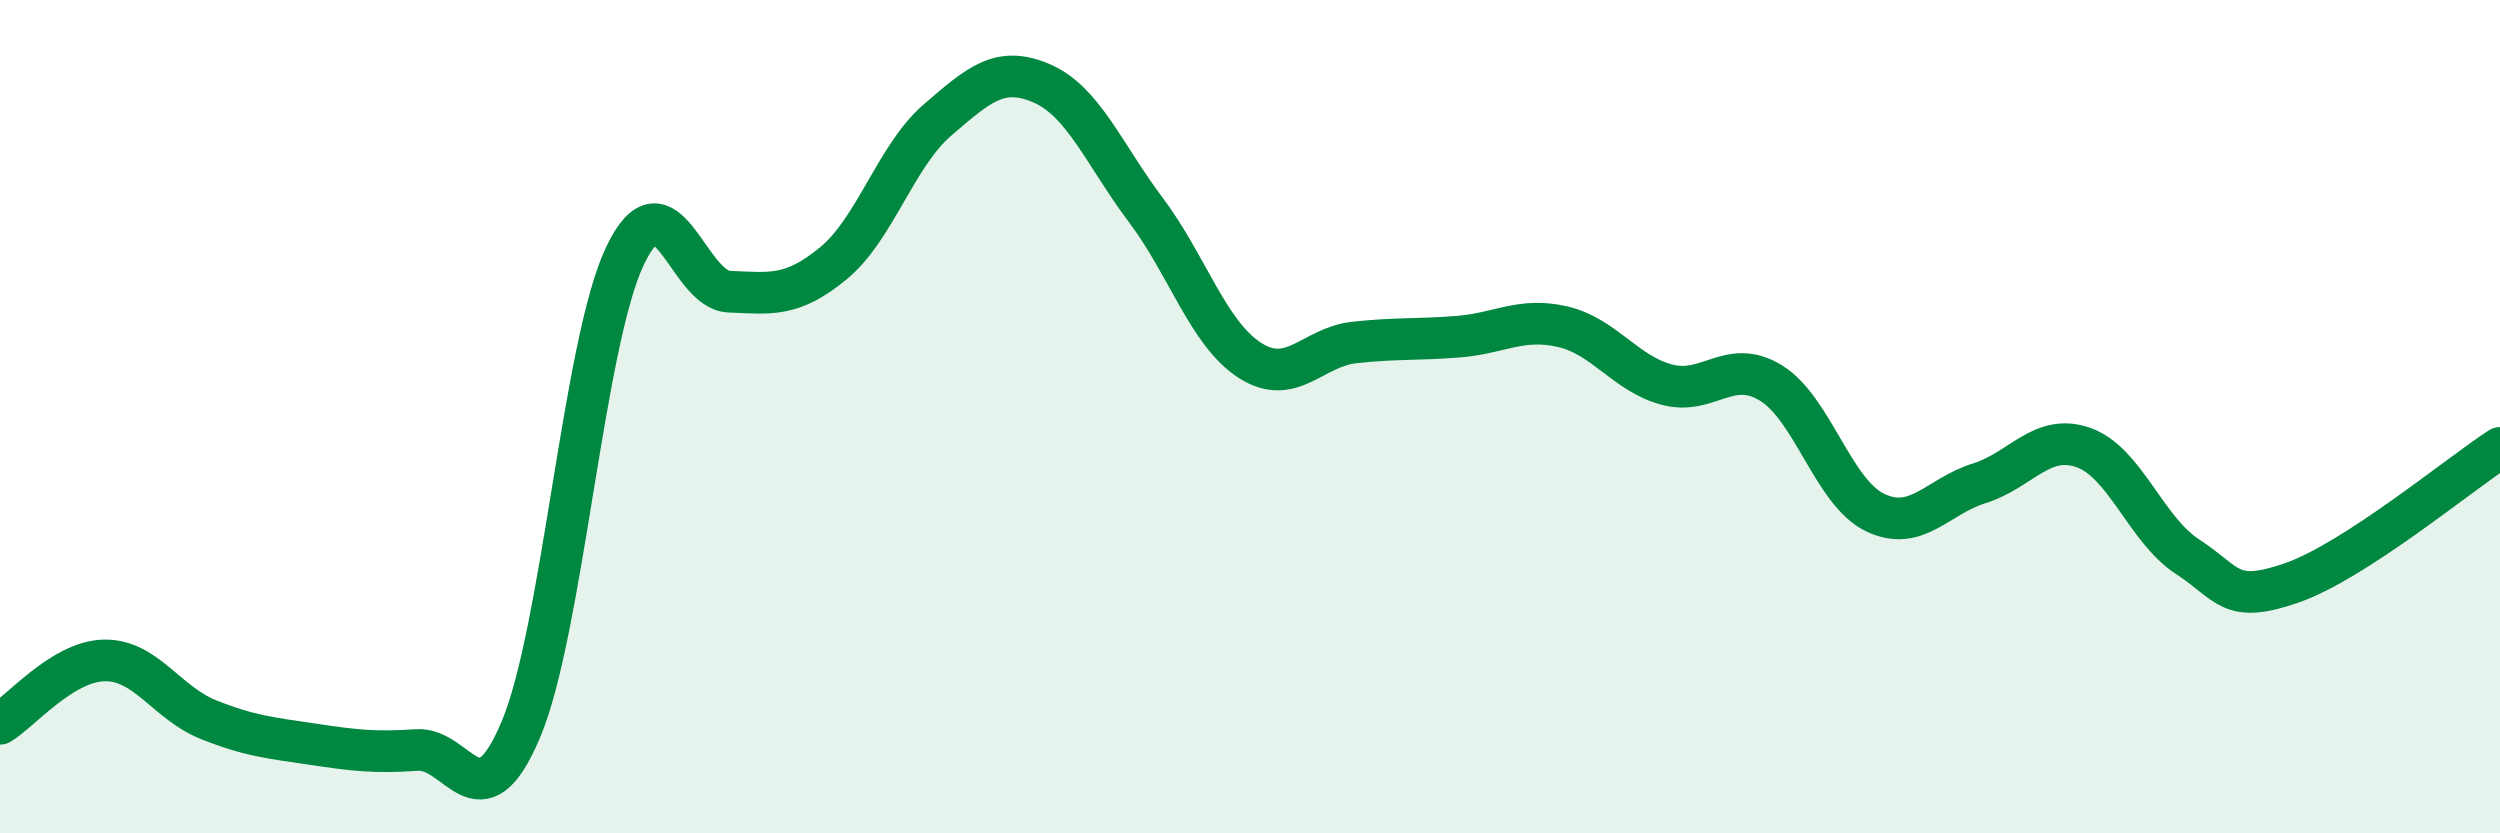 
    <svg width="60" height="20" viewBox="0 0 60 20" xmlns="http://www.w3.org/2000/svg">
      <path
        d="M 0,17.37 C 0.5,17.07 1.5,15.87 2.5,15.85 C 3.5,15.83 4,16.87 5,17.27 C 6,17.67 6.5,17.71 7.5,17.86 C 8.5,18.01 9,18.07 10,18 C 11,17.93 11.5,19.88 12.5,17.51 C 13.5,15.14 14,8.24 15,6.14 C 16,4.04 16.5,6.96 17.5,7 C 18.5,7.04 19,7.14 20,6.32 C 21,5.5 21.5,3.74 22.5,2.88 C 23.5,2.02 24,1.57 25,2 C 26,2.43 26.5,3.71 27.5,5.04 C 28.5,6.37 29,8.01 30,8.65 C 31,9.29 31.5,8.33 32.5,8.22 C 33.5,8.11 34,8.16 35,8.08 C 36,8 36.5,7.61 37.5,7.84 C 38.5,8.07 39,8.96 40,9.23 C 41,9.5 41.5,8.58 42.5,9.19 C 43.5,9.8 44,11.82 45,12.3 C 46,12.78 46.5,11.91 47.5,11.6 C 48.5,11.29 49,10.39 50,10.74 C 51,11.09 51.5,12.71 52.5,13.36 C 53.5,14.01 53.5,14.51 55,13.99 C 56.5,13.47 59,11.4 60,10.75L60 20L0 20Z"
        fill="#008740"
        opacity="0.1"
        stroke-linecap="round"
        stroke-linejoin="round"
      />
      <path
        d="M 0,17.37 C 0.5,17.07 1.5,15.87 2.5,15.85 C 3.5,15.83 4,16.87 5,17.27 C 6,17.67 6.5,17.71 7.5,17.86 C 8.5,18.01 9,18.07 10,18 C 11,17.93 11.5,19.88 12.5,17.51 C 13.5,15.14 14,8.24 15,6.14 C 16,4.04 16.5,6.96 17.5,7 C 18.5,7.04 19,7.14 20,6.32 C 21,5.5 21.5,3.74 22.5,2.88 C 23.5,2.02 24,1.57 25,2 C 26,2.43 26.5,3.71 27.5,5.04 C 28.5,6.37 29,8.01 30,8.65 C 31,9.29 31.5,8.33 32.5,8.22 C 33.5,8.11 34,8.16 35,8.08 C 36,8 36.5,7.61 37.5,7.84 C 38.5,8.07 39,8.96 40,9.23 C 41,9.5 41.5,8.58 42.5,9.19 C 43.5,9.8 44,11.82 45,12.3 C 46,12.78 46.5,11.91 47.5,11.6 C 48.5,11.29 49,10.39 50,10.74 C 51,11.09 51.5,12.71 52.5,13.36 C 53.5,14.01 53.5,14.51 55,13.99 C 56.5,13.47 59,11.4 60,10.75"
        stroke="#008740"
        stroke-width="1"
        fill="none"
        stroke-linecap="round"
        stroke-linejoin="round"
      />
    </svg>
  
